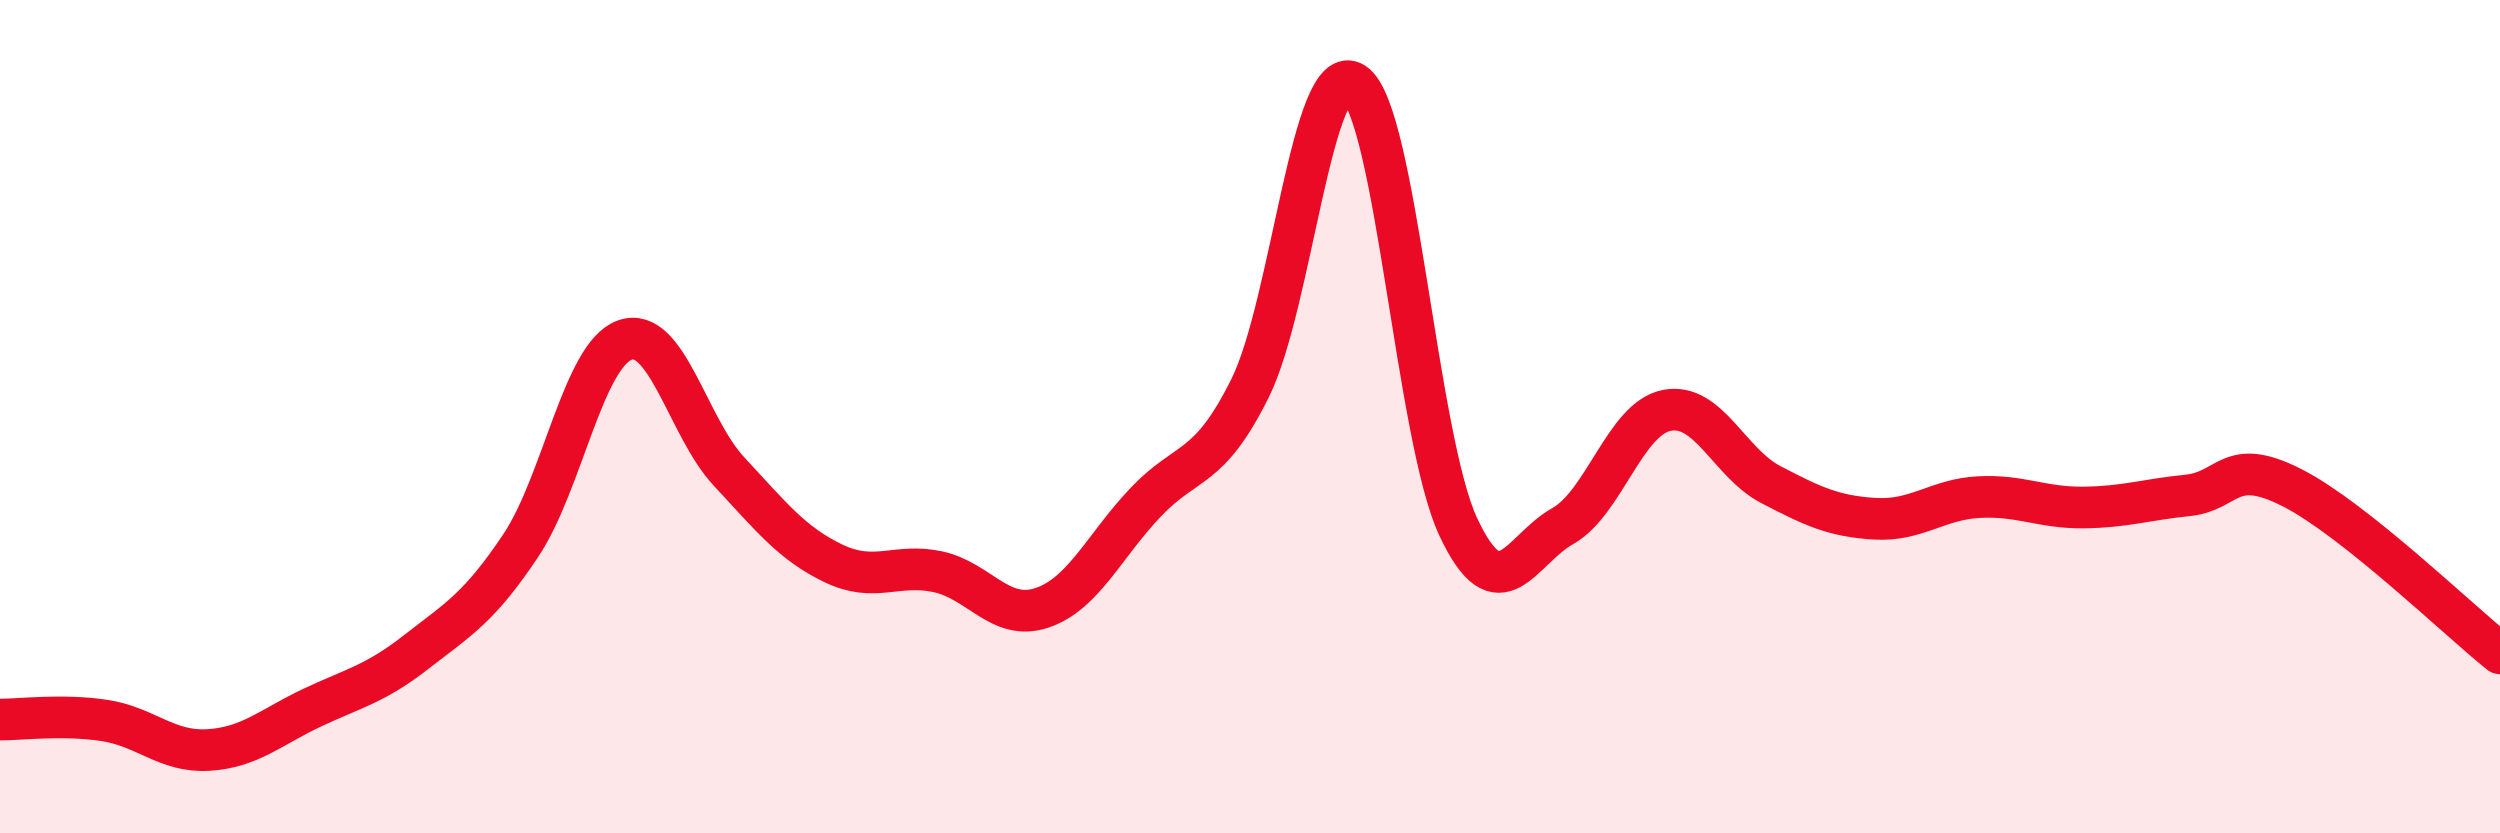 
    <svg width="60" height="20" viewBox="0 0 60 20" xmlns="http://www.w3.org/2000/svg">
      <path
        d="M 0,17.27 C 0.5,17.27 1.5,17.14 2.5,17.29 C 3.5,17.44 4,18.06 5,18 C 6,17.94 6.5,17.45 7.5,16.98 C 8.5,16.51 9,16.42 10,15.64 C 11,14.86 11.5,14.59 12.5,13.09 C 13.5,11.59 14,8.51 15,8.16 C 16,7.81 16.5,10.25 17.5,11.32 C 18.5,12.39 19,13.04 20,13.52 C 21,14 21.5,13.51 22.5,13.72 C 23.5,13.93 24,14.92 25,14.59 C 26,14.26 26.5,13.1 27.5,12.05 C 28.5,11 29,11.33 30,9.32 C 31,7.31 31.5,1.33 32.5,2 C 33.5,2.67 34,10.52 35,12.65 C 36,14.78 36.5,13.19 37.5,12.63 C 38.5,12.07 39,10.05 40,9.85 C 41,9.65 41.5,11.11 42.5,11.63 C 43.5,12.15 44,12.39 45,12.45 C 46,12.51 46.5,11.98 47.5,11.93 C 48.5,11.88 49,12.19 50,12.18 C 51,12.17 51.5,11.99 52.5,11.89 C 53.5,11.79 53.5,10.94 55,11.7 C 56.5,12.46 59,14.88 60,15.68L60 20L0 20Z"
        fill="#EB0A25"
        opacity="0.1"
        stroke-linecap="round"
        stroke-linejoin="round"
      />
      <path
        d="M 0,17.27 C 0.5,17.27 1.5,17.14 2.5,17.29 C 3.5,17.44 4,18.06 5,18 C 6,17.94 6.5,17.45 7.5,16.98 C 8.5,16.51 9,16.42 10,15.64 C 11,14.86 11.5,14.59 12.5,13.09 C 13.5,11.59 14,8.51 15,8.16 C 16,7.81 16.5,10.25 17.5,11.32 C 18.5,12.39 19,13.04 20,13.52 C 21,14 21.5,13.51 22.5,13.72 C 23.5,13.93 24,14.92 25,14.59 C 26,14.26 26.5,13.1 27.5,12.05 C 28.5,11 29,11.33 30,9.32 C 31,7.31 31.5,1.33 32.5,2 C 33.5,2.67 34,10.52 35,12.65 C 36,14.78 36.5,13.19 37.5,12.63 C 38.5,12.07 39,10.05 40,9.85 C 41,9.65 41.5,11.11 42.5,11.63 C 43.5,12.15 44,12.39 45,12.45 C 46,12.51 46.5,11.98 47.5,11.93 C 48.5,11.88 49,12.19 50,12.18 C 51,12.17 51.5,11.99 52.5,11.89 C 53.5,11.79 53.5,10.94 55,11.7 C 56.5,12.46 59,14.88 60,15.68"
        stroke="#EB0A25"
        stroke-width="1"
        fill="none"
        stroke-linecap="round"
        stroke-linejoin="round"
      />
    </svg>
  